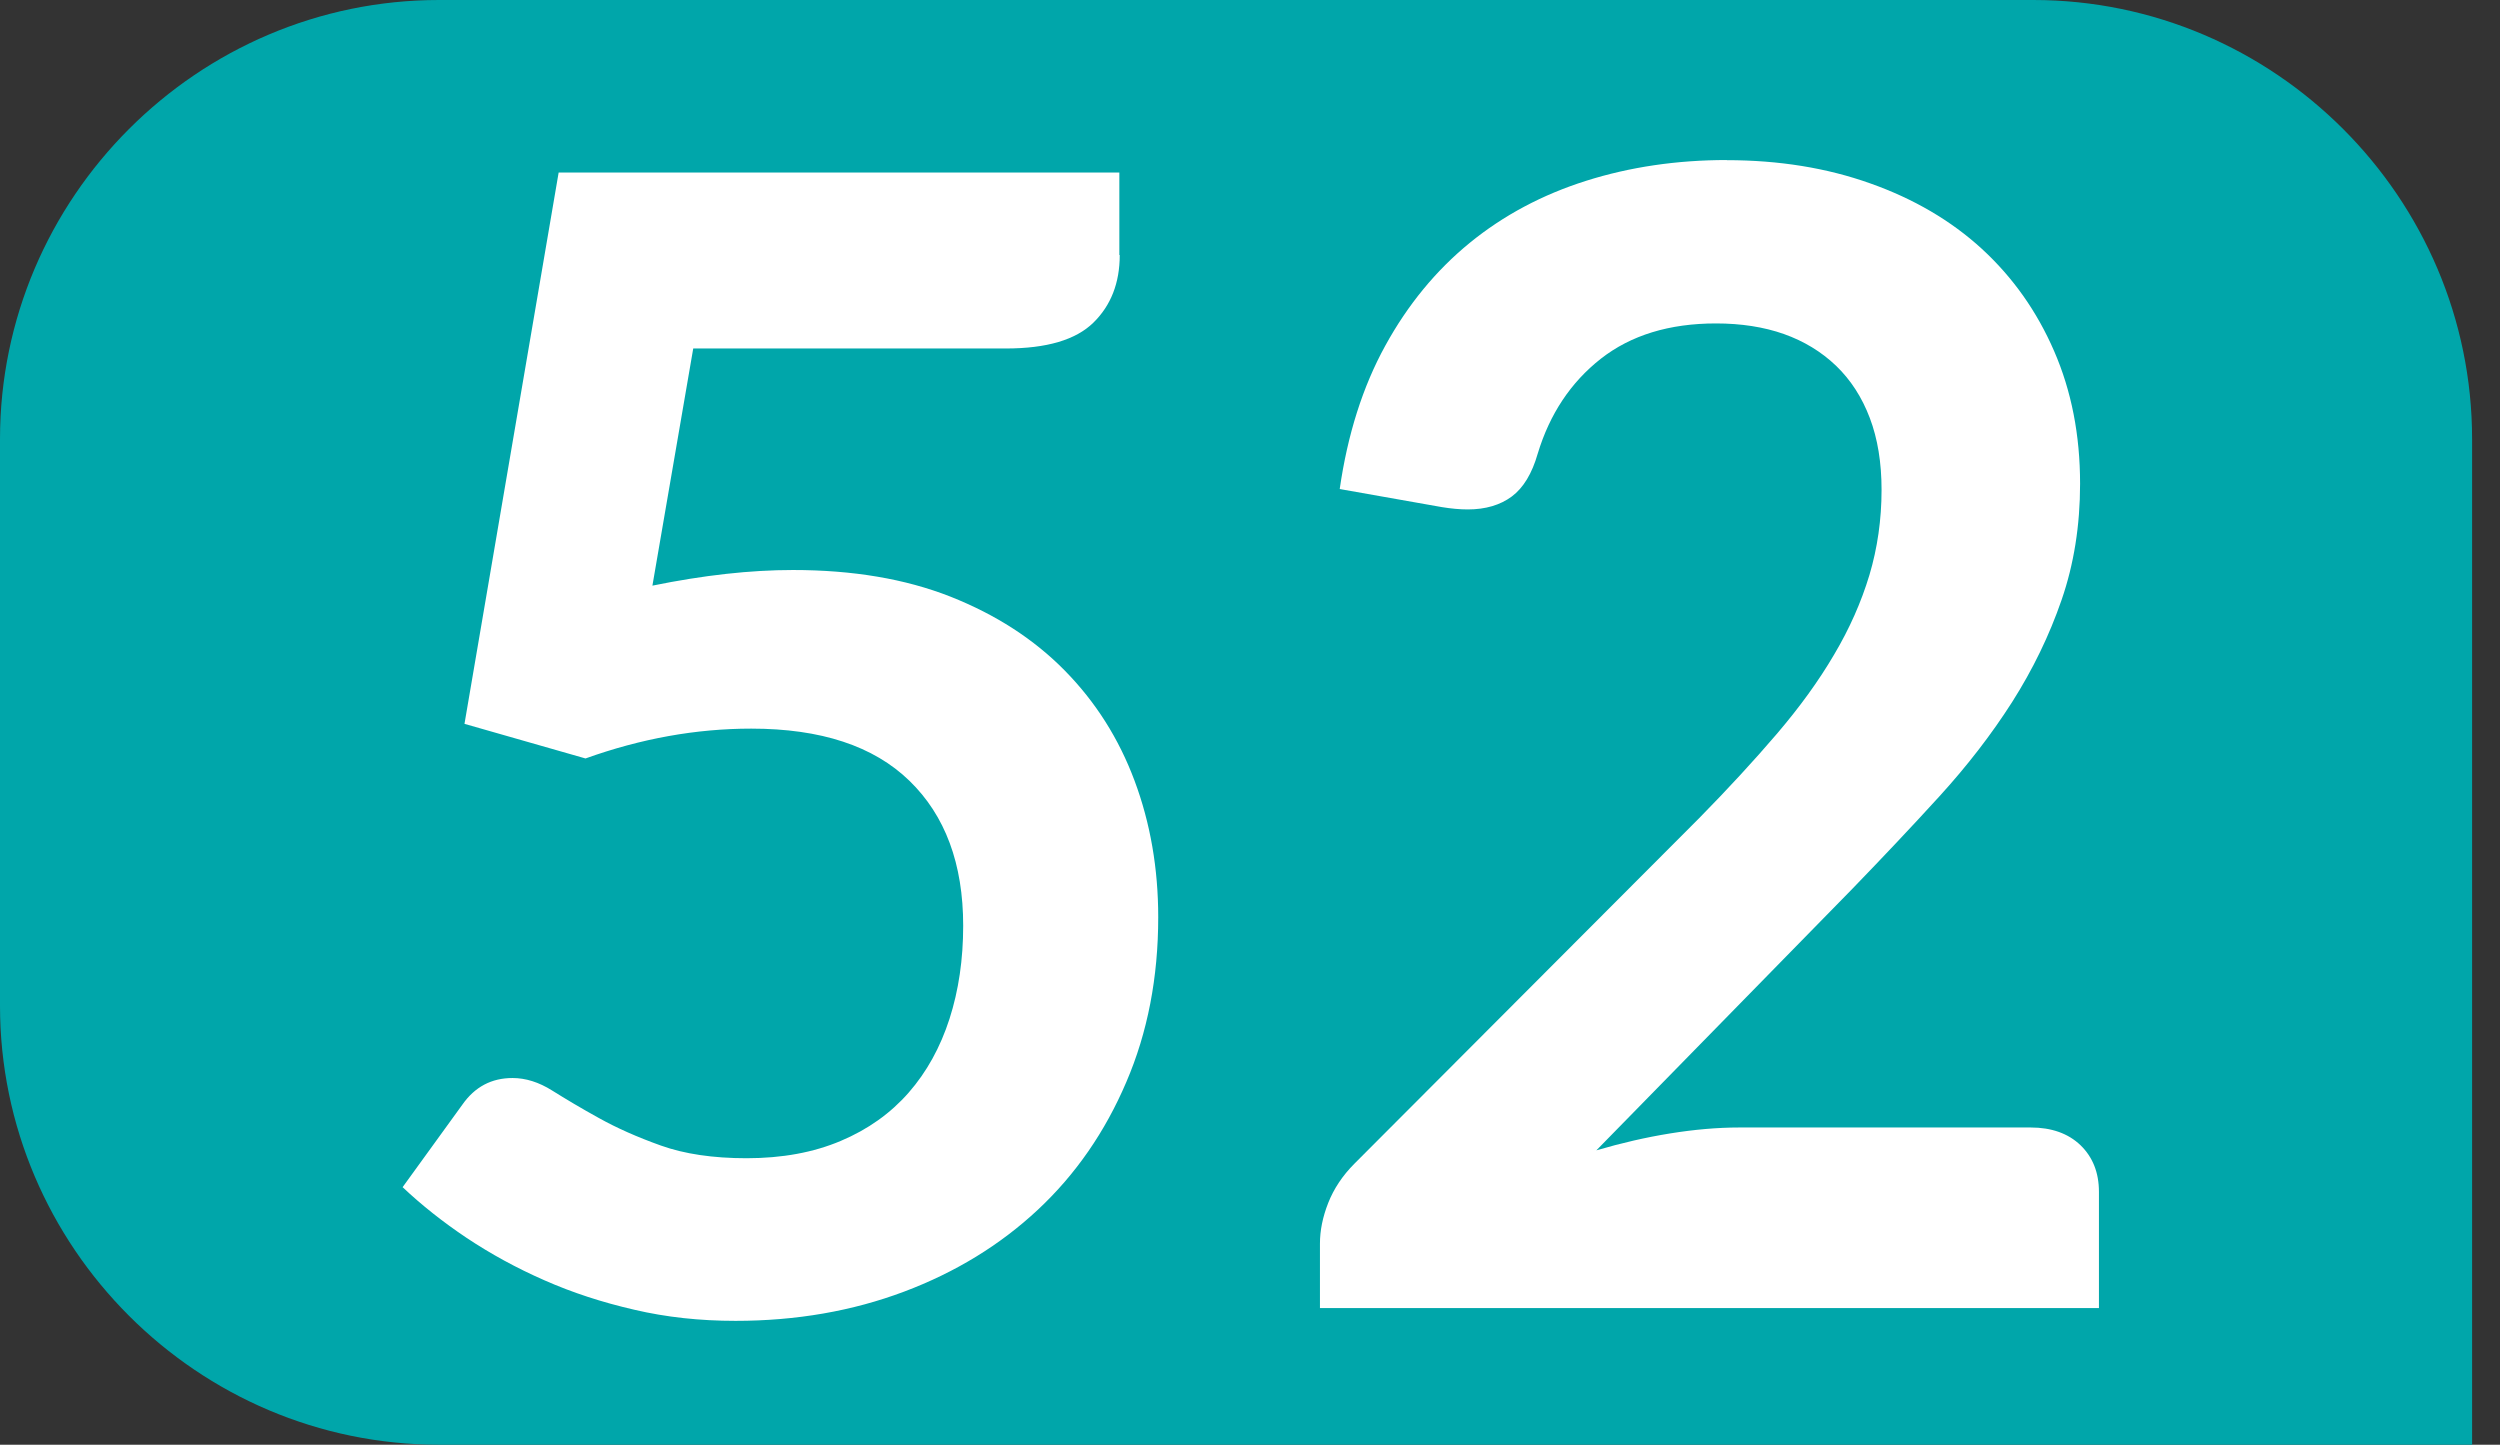 <?xml version="1.0" encoding="UTF-8"?><svg id="uuid-3bcb7a5c-a60a-4db9-a572-b387feec198d" xmlns="http://www.w3.org/2000/svg" viewBox="0 0 19.355 11.185"><rect x="0" y="0" width="19.355" height="11.185" fill="#333333" stroke="none"/><defs><style>.uuid-80f53213-bf49-4672-8b0e-4087a5f40ffb{fill:#fff;}.uuid-5cab9966-e890-4ed2-a772-edf8414eb911{fill:#00a6aa;}</style></defs><g id="uuid-18bb36fd-6723-4b5a-a385-c01604bceaa8"><g><path class="uuid-5cab9966-e890-4ed2-a772-edf8414eb911" d="M19.355,11.185H3.399c-1.869,0-3.399-1.529-3.399-3.399V3.4C0,1.53,1.53,0,3.399,0H15.741c1.868,0,3.398,1.53,3.398,3.4v7.785"/><g><path class="uuid-80f53213-bf49-4672-8b0e-4087a5f40ffb" d="M8.669,1.975c0,.215-.068,.39-.204,.523s-.361,.2-.678,.2h-2.42l-.316,1.836c.397-.081,.76-.121,1.088-.121,.462,0,.868,.068,1.219,.206,.351,.139,.646,.329,.885,.572s.419,.527,.541,.854c.122,.327,.183,.679,.183,1.056,0,.466-.082,.892-.247,1.276-.164,.385-.392,.715-.684,.988-.292,.273-.638,.485-1.037,.635-.399,.15-.834,.226-1.304,.226-.276,0-.537-.028-.784-.086-.248-.057-.479-.132-.696-.228-.217-.095-.417-.205-.602-.328-.185-.124-.35-.255-.496-.393l.462-.638c.097-.139,.227-.207,.389-.207,.101,0,.204,.032,.307,.097,.104,.065,.224,.137,.362,.213,.138,.077,.298,.148,.48,.213,.182,.065,.403,.098,.663,.098,.275,0,.519-.045,.729-.134,.211-.089,.386-.214,.526-.374,.14-.16,.245-.351,.316-.571,.071-.221,.106-.461,.106-.721,0-.479-.139-.853-.416-1.122-.278-.27-.686-.404-1.225-.404-.426,0-.854,.077-1.283,.231l-.937-.268,.729-4.268h4.341v.638Z"/><path class="uuid-80f53213-bf49-4672-8b0e-4087a5f40ffb" d="M13.368,1.24c.405,0,.776,.06,1.112,.18,.336,.119,.625,.288,.864,.507,.239,.22,.425,.482,.559,.791,.134,.308,.201,.65,.201,1.027,0,.324-.048,.624-.143,.899-.095,.276-.223,.539-.383,.791-.16,.251-.348,.494-.562,.729s-.44,.474-.675,.717l-1.982,2.025c.194-.057,.385-.101,.571-.131s.365-.046,.535-.046h2.256c.162,0,.291,.046,.386,.137,.095,.092,.143,.212,.143,.362v.899h-6.031v-.499c0-.101,.021-.206,.064-.315s.11-.211,.204-.305l2.669-2.675c.223-.227,.422-.443,.599-.65,.177-.207,.325-.411,.444-.614,.12-.202,.211-.408,.274-.617,.062-.208,.094-.429,.094-.659,0-.211-.03-.396-.091-.557s-.148-.295-.261-.404c-.114-.109-.249-.191-.404-.246-.156-.055-.332-.082-.526-.082-.361,0-.658,.091-.891,.273-.233,.183-.396,.428-.489,.735-.044,.154-.111,.265-.201,.332-.089,.066-.203,.1-.34,.1-.061,0-.128-.006-.201-.018l-.791-.14c.061-.422,.178-.792,.353-1.11,.174-.317,.393-.583,.654-.796s.562-.373,.9-.48,.702-.161,1.091-.161Z"/></g></g></g></svg>